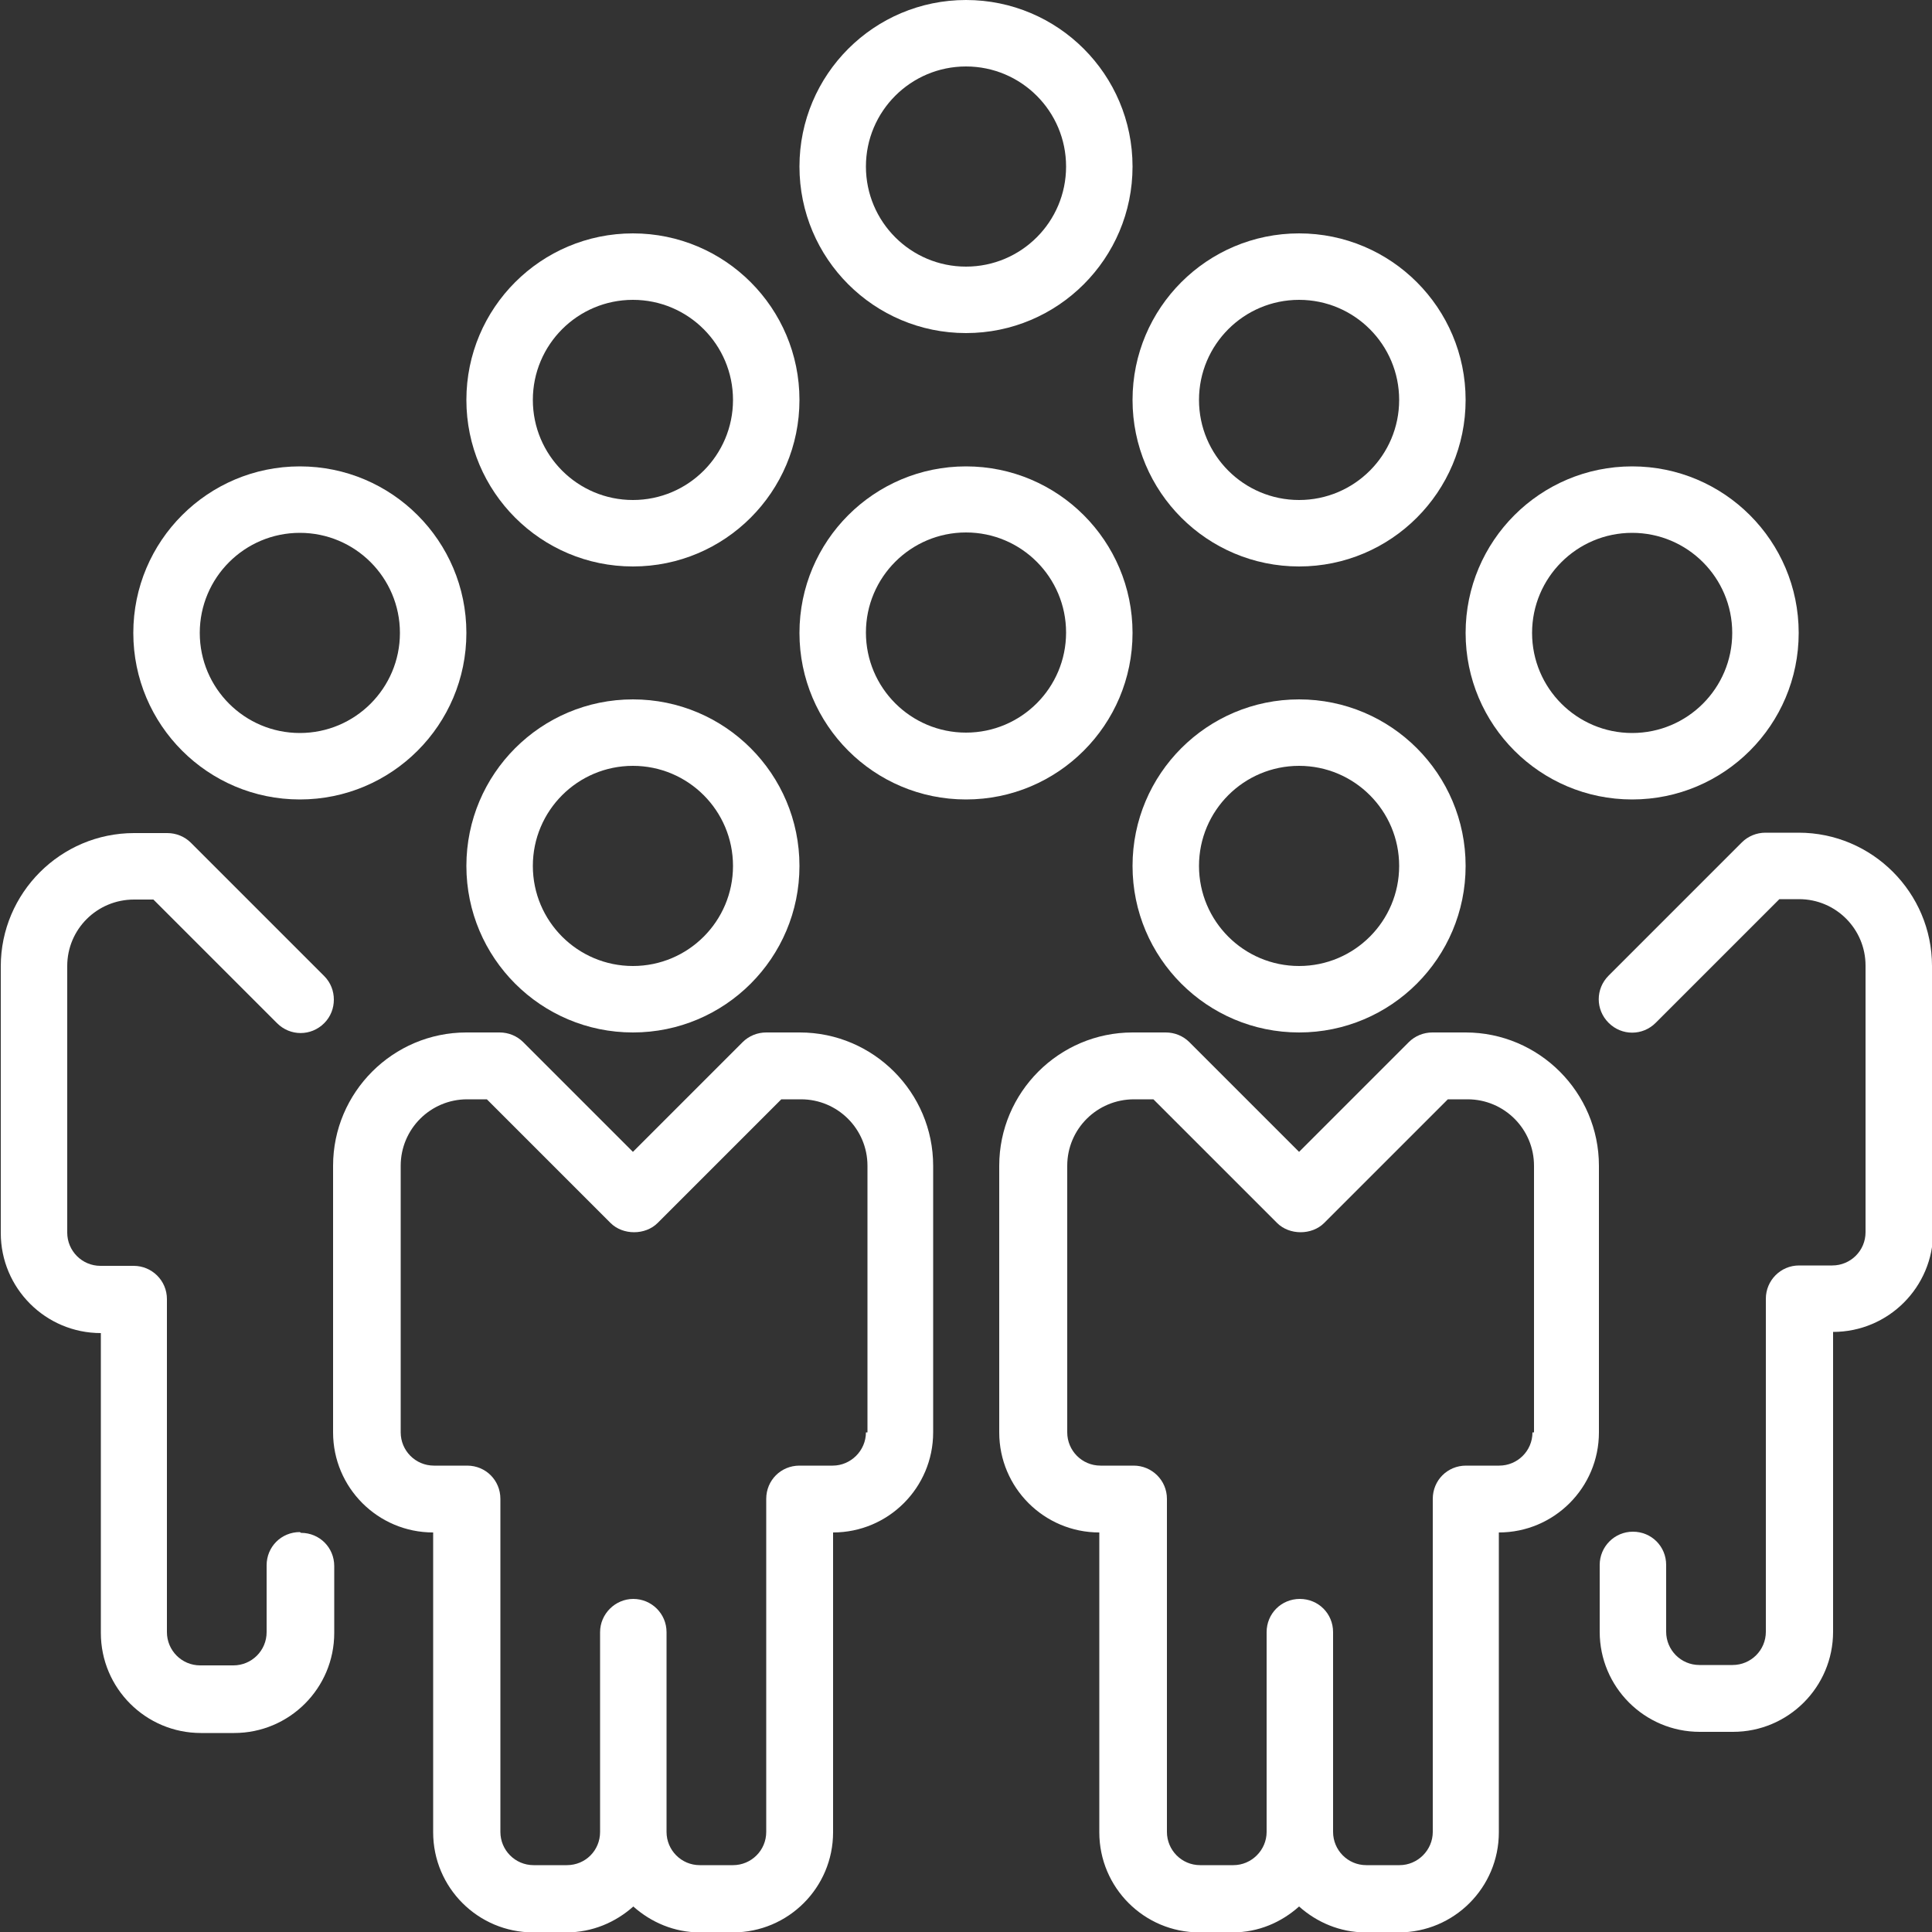 <?xml version="1.0" encoding="UTF-8"?> <svg xmlns="http://www.w3.org/2000/svg" id="Calque_1" data-name="Calque 1" viewBox="0 0 50 50"><rect x="0" y="0" width="50" height="50" fill="#333333" stroke="none"/><defs><style> .cls-1 { fill: #fff; } </style></defs><path class="cls-1" d="M16.38,25c-1.43,0-2.59-1.16-2.59-2.59s1.16-2.59,2.59-2.59,2.59,1.16,2.59,2.59-1.16,2.59-2.59,2.59M16.38,18.1c-2.38,0-4.31,1.93-4.31,4.31s1.93,4.31,4.31,4.31,4.31-1.93,4.31-4.31-1.93-4.31-4.31-4.31"></path><path class="cls-1" d="M25,18.96c-1.43,0-2.59-1.16-2.59-2.59s1.16-2.59,2.59-2.59,2.59,1.16,2.59,2.59-1.16,2.59-2.59,2.59M29.31,16.38c0-2.38-1.93-4.31-4.31-4.31s-4.31,1.93-4.31,4.31,1.93,4.31,4.31,4.31,4.31-1.93,4.31-4.31"></path><path class="cls-1" d="M7.76,13.79c1.43,0,2.59,1.16,2.59,2.59s-1.16,2.59-2.59,2.59-2.59-1.16-2.59-2.59,1.16-2.59,2.59-2.59M7.76,20.69c2.38,0,4.31-1.93,4.31-4.31s-1.93-4.31-4.31-4.31-4.31,1.93-4.31,4.31,1.93,4.31,4.31,4.31"></path><path class="cls-1" d="M16.38,7.76c1.43,0,2.59,1.16,2.59,2.59s-1.16,2.59-2.59,2.59-2.59-1.16-2.59-2.59,1.16-2.59,2.59-2.59M16.38,14.66c2.38,0,4.31-1.93,4.31-4.31s-1.93-4.31-4.31-4.31-4.31,1.93-4.31,4.31,1.93,4.31,4.31,4.31"></path><path class="cls-1" d="M33.62,7.76c1.43,0,2.59,1.16,2.59,2.59s-1.16,2.59-2.59,2.59-2.59-1.16-2.59-2.59,1.16-2.59,2.59-2.59M33.62,14.66c2.38,0,4.31-1.93,4.31-4.31s-1.93-4.31-4.31-4.31-4.31,1.93-4.31,4.31,1.93,4.31,4.31,4.31"></path><path class="cls-1" d="M42.24,13.79c1.43,0,2.59,1.16,2.59,2.59s-1.16,2.59-2.59,2.59-2.59-1.16-2.59-2.59,1.16-2.59,2.59-2.59M42.24,20.69c2.38,0,4.31-1.93,4.31-4.31s-1.93-4.31-4.31-4.31-4.31,1.93-4.31,4.31,1.93,4.31,4.31,4.31"></path><path class="cls-1" d="M25,1.72c1.43,0,2.59,1.16,2.59,2.59s-1.16,2.59-2.59,2.59-2.59-1.16-2.59-2.59,1.16-2.59,2.59-2.59M25,8.62c2.38,0,4.31-1.93,4.31-4.31S27.38,0,25,0s-4.31,1.93-4.31,4.31,1.93,4.31,4.31,4.31"></path><path class="cls-1" d="M33.62,25c-1.43,0-2.59-1.16-2.59-2.59s1.16-2.59,2.59-2.59,2.59,1.16,2.59,2.59-1.16,2.59-2.59,2.59M33.62,18.1c-2.38,0-4.31,1.93-4.31,4.31s1.93,4.31,4.31,4.31,4.31-1.93,4.31-4.31-1.93-4.31-4.31-4.31"></path><path class="cls-1" d="M50,25c0-1.9-1.55-3.45-3.45-3.45h-.86c-.23,0-.45.09-.61.25l-3.45,3.45c-.34.34-.34.88,0,1.22.34.34.88.34,1.22,0l3.2-3.2h.51c.95,0,1.72.77,1.72,1.72v2.59h0v4.31c0,.48-.39.86-.86.86h-.86c-.48,0-.86.39-.86.86v8.62c0,.48-.39.86-.86.86h-.86c-.48,0-.86-.39-.86-.86v-1.73c0-.48-.38-.86-.86-.86s-.86.39-.86.86v1.73c0,1.43,1.16,2.59,2.59,2.59h.86c1.43,0,2.59-1.16,2.59-2.59v-7.76c1.43,0,2.59-1.16,2.59-2.59v-4.31h0v-2.59Z"></path><path class="cls-1" d="M22.41,37.07c0,.47-.39.86-.86.86h-.86c-.48,0-.86.38-.86.86v8.62c0,.48-.39.86-.86.86h-.86c-.48,0-.86-.39-.86-.86v-5.17c0-.48-.39-.86-.86-.86s-.86.39-.86.86v5.17c0,.48-.38.86-.86.86h-.86c-.48,0-.86-.39-.86-.86v-8.62c0-.48-.38-.86-.86-.86h-.86c-.48,0-.86-.39-.86-.86v-6.9c0-.95.77-1.72,1.72-1.72h.51l3.2,3.2c.32.32.9.32,1.22,0l3.2-3.2h.51c.95,0,1.72.77,1.72,1.72v6.9ZM20.69,26.72h-.86c-.23,0-.45.09-.61.25l-2.84,2.84-2.84-2.84c-.16-.16-.38-.25-.61-.25h-.86c-1.9,0-3.45,1.55-3.45,3.45v6.9c0,1.43,1.16,2.59,2.59,2.59v7.76c0,1.43,1.16,2.59,2.59,2.59h.86c.67,0,1.27-.26,1.73-.67.46.41,1.06.67,1.72.67h.86c1.43,0,2.59-1.16,2.59-2.59v-7.76c1.43,0,2.59-1.16,2.59-2.59v-6.9c0-1.9-1.55-3.45-3.45-3.45"></path><path class="cls-1" d="M7.76,39.65c-.48,0-.86.38-.86.86v1.73c0,.48-.39.86-.86.86h-.86c-.48,0-.86-.39-.86-.86v-8.62c0-.48-.39-.86-.86-.86h-.86c-.48,0-.86-.39-.86-.86v-4.31h0v-2.59c0-.95.77-1.72,1.73-1.72h.5l3.2,3.2c.34.34.88.34,1.22,0,.17-.17.25-.39.25-.61s-.08-.44-.25-.61l-3.45-3.45c-.16-.16-.38-.25-.61-.25h-.86c-1.9,0-3.45,1.55-3.45,3.45v2.59h0v4.31c0,1.43,1.16,2.59,2.59,2.59v7.76c0,1.43,1.16,2.59,2.59,2.59h.86c1.43,0,2.59-1.16,2.59-2.59v-1.73c0-.48-.38-.86-.86-.86"></path><path class="cls-1" d="M39.66,37.07c0,.48-.39.86-.86.86h-.86c-.48,0-.86.38-.86.86v8.62c0,.47-.39.86-.86.86h-.86c-.48,0-.86-.39-.86-.86v-5.17c0-.48-.38-.86-.86-.86s-.86.38-.86.86v5.17c0,.47-.39.86-.86.86h-.86c-.48,0-.86-.39-.86-.86v-8.62c0-.48-.39-.86-.86-.86h-.86c-.48,0-.86-.39-.86-.86v-6.9c0-.95.77-1.72,1.73-1.72h.5l3.2,3.2c.32.32.9.32,1.22,0l3.2-3.2h.51c.95,0,1.72.77,1.72,1.72v6.9ZM41.38,32.76h0v-2.59c0-1.9-1.55-3.45-3.45-3.45h-.86c-.23,0-.45.09-.61.25l-2.84,2.84-2.84-2.84c-.16-.16-.38-.25-.61-.25h-.86c-1.9,0-3.45,1.55-3.45,3.45v6.9c0,1.43,1.16,2.59,2.59,2.59v7.76c0,1.43,1.16,2.59,2.59,2.59h.86c.67,0,1.26-.26,1.72-.67.46.41,1.06.67,1.72.67h.86c1.43,0,2.59-1.16,2.59-2.59v-7.76c1.43,0,2.59-1.16,2.59-2.59v-4.31Z"></path></svg> 